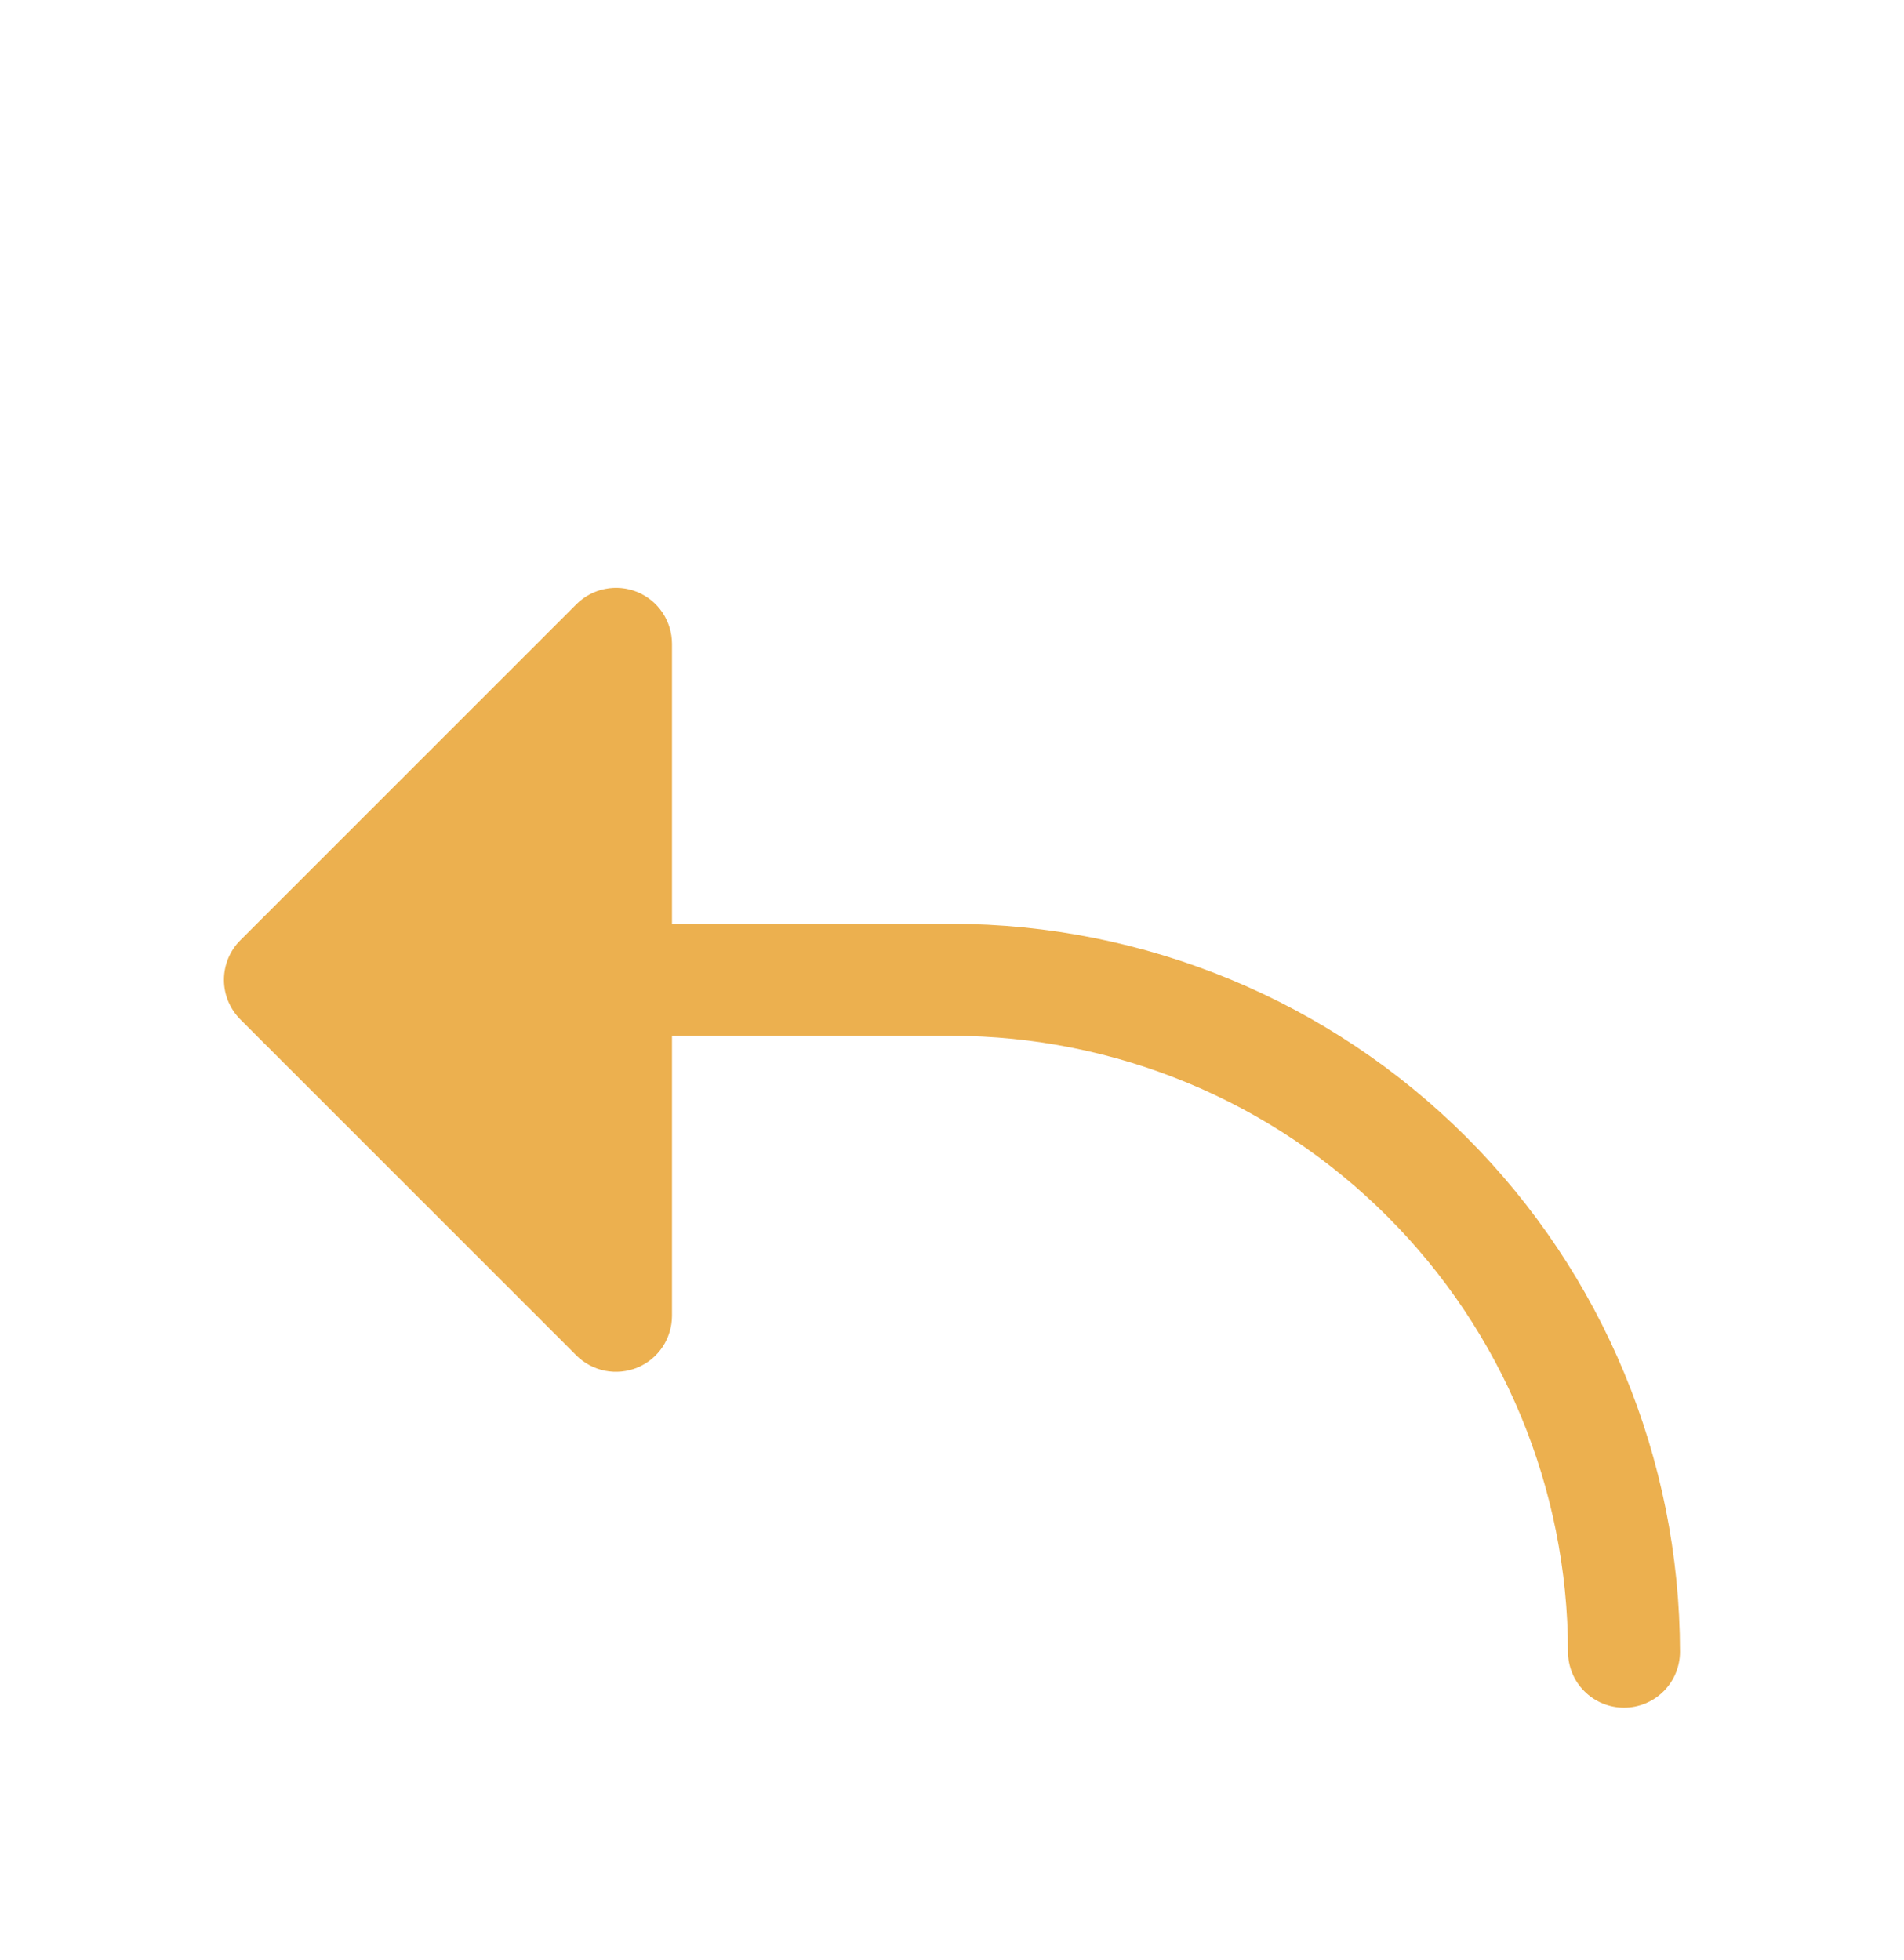 <svg width="34" height="35" viewBox="0 0 34 35" fill="none" xmlns="http://www.w3.org/2000/svg">
<g clip-path="url(#clip0_92_6255)" filter="url(#filter0_d_92_6255)">
<path d="M30 25.5C30 25.765 29.895 26.02 29.707 26.207C29.519 26.395 29.265 26.5 29 26.5C28.735 26.5 28.48 26.395 28.293 26.207C28.105 26.02 28 25.765 28 25.5C27.997 22.584 26.837 19.788 24.774 17.726C22.712 15.663 19.916 14.503 17 14.5H12V19.5C12 19.698 11.941 19.891 11.832 20.056C11.722 20.221 11.565 20.349 11.383 20.425C11.2 20.5 10.999 20.52 10.805 20.482C10.61 20.443 10.432 20.348 10.292 20.208L4.292 14.208C4.199 14.115 4.126 14.004 4.075 13.883C4.025 13.762 3.999 13.632 3.999 13.5C3.999 13.369 4.025 13.239 4.075 13.117C4.126 12.996 4.199 12.885 4.292 12.793L10.292 6.793C10.432 6.653 10.61 6.557 10.805 6.519C10.999 6.48 11.2 6.5 11.383 6.575C11.565 6.651 11.722 6.779 11.832 6.944C11.941 7.109 12 7.302 12 7.5V12.5H17C20.447 12.504 23.751 13.874 26.188 16.312C28.625 18.749 29.996 22.053 30 25.5Z" fill="#ECB04F"/>
</g>
<defs>
<filter id="filter0_d_92_6255" x="-3" y="0.5" width="40" height="40" filterUnits="userSpaceOnUse" color-interpolation-filters="sRGB">
<feFlood flood-opacity="0" result="BackgroundImageFix"/>
<feColorMatrix in="SourceAlpha" type="matrix" values="0 0 0 0 0 0 0 0 0 0 0 0 0 0 0 0 0 0 127 0" result="hardAlpha"/>
<feOffset dy="4"/>
<feGaussianBlur stdDeviation="2"/>
<feComposite in2="hardAlpha" operator="out"/>
<feColorMatrix type="matrix" values="0 0 0 0 0 0 0 0 0 0 0 0 0 0 0 0 0 0 0.25 0"/>
<feBlend mode="normal" in2="BackgroundImageFix" result="effect1_dropShadow_92_6255"/>
<feBlend mode="normal" in="SourceGraphic" in2="effect1_dropShadow_92_6255" result="shape"/>
</filter>
<clipPath id="clip0_92_6255">
<rect width="32" height="32" fill="white" transform="translate(1 0.5)"/>
</clipPath>
</defs>
</svg>

